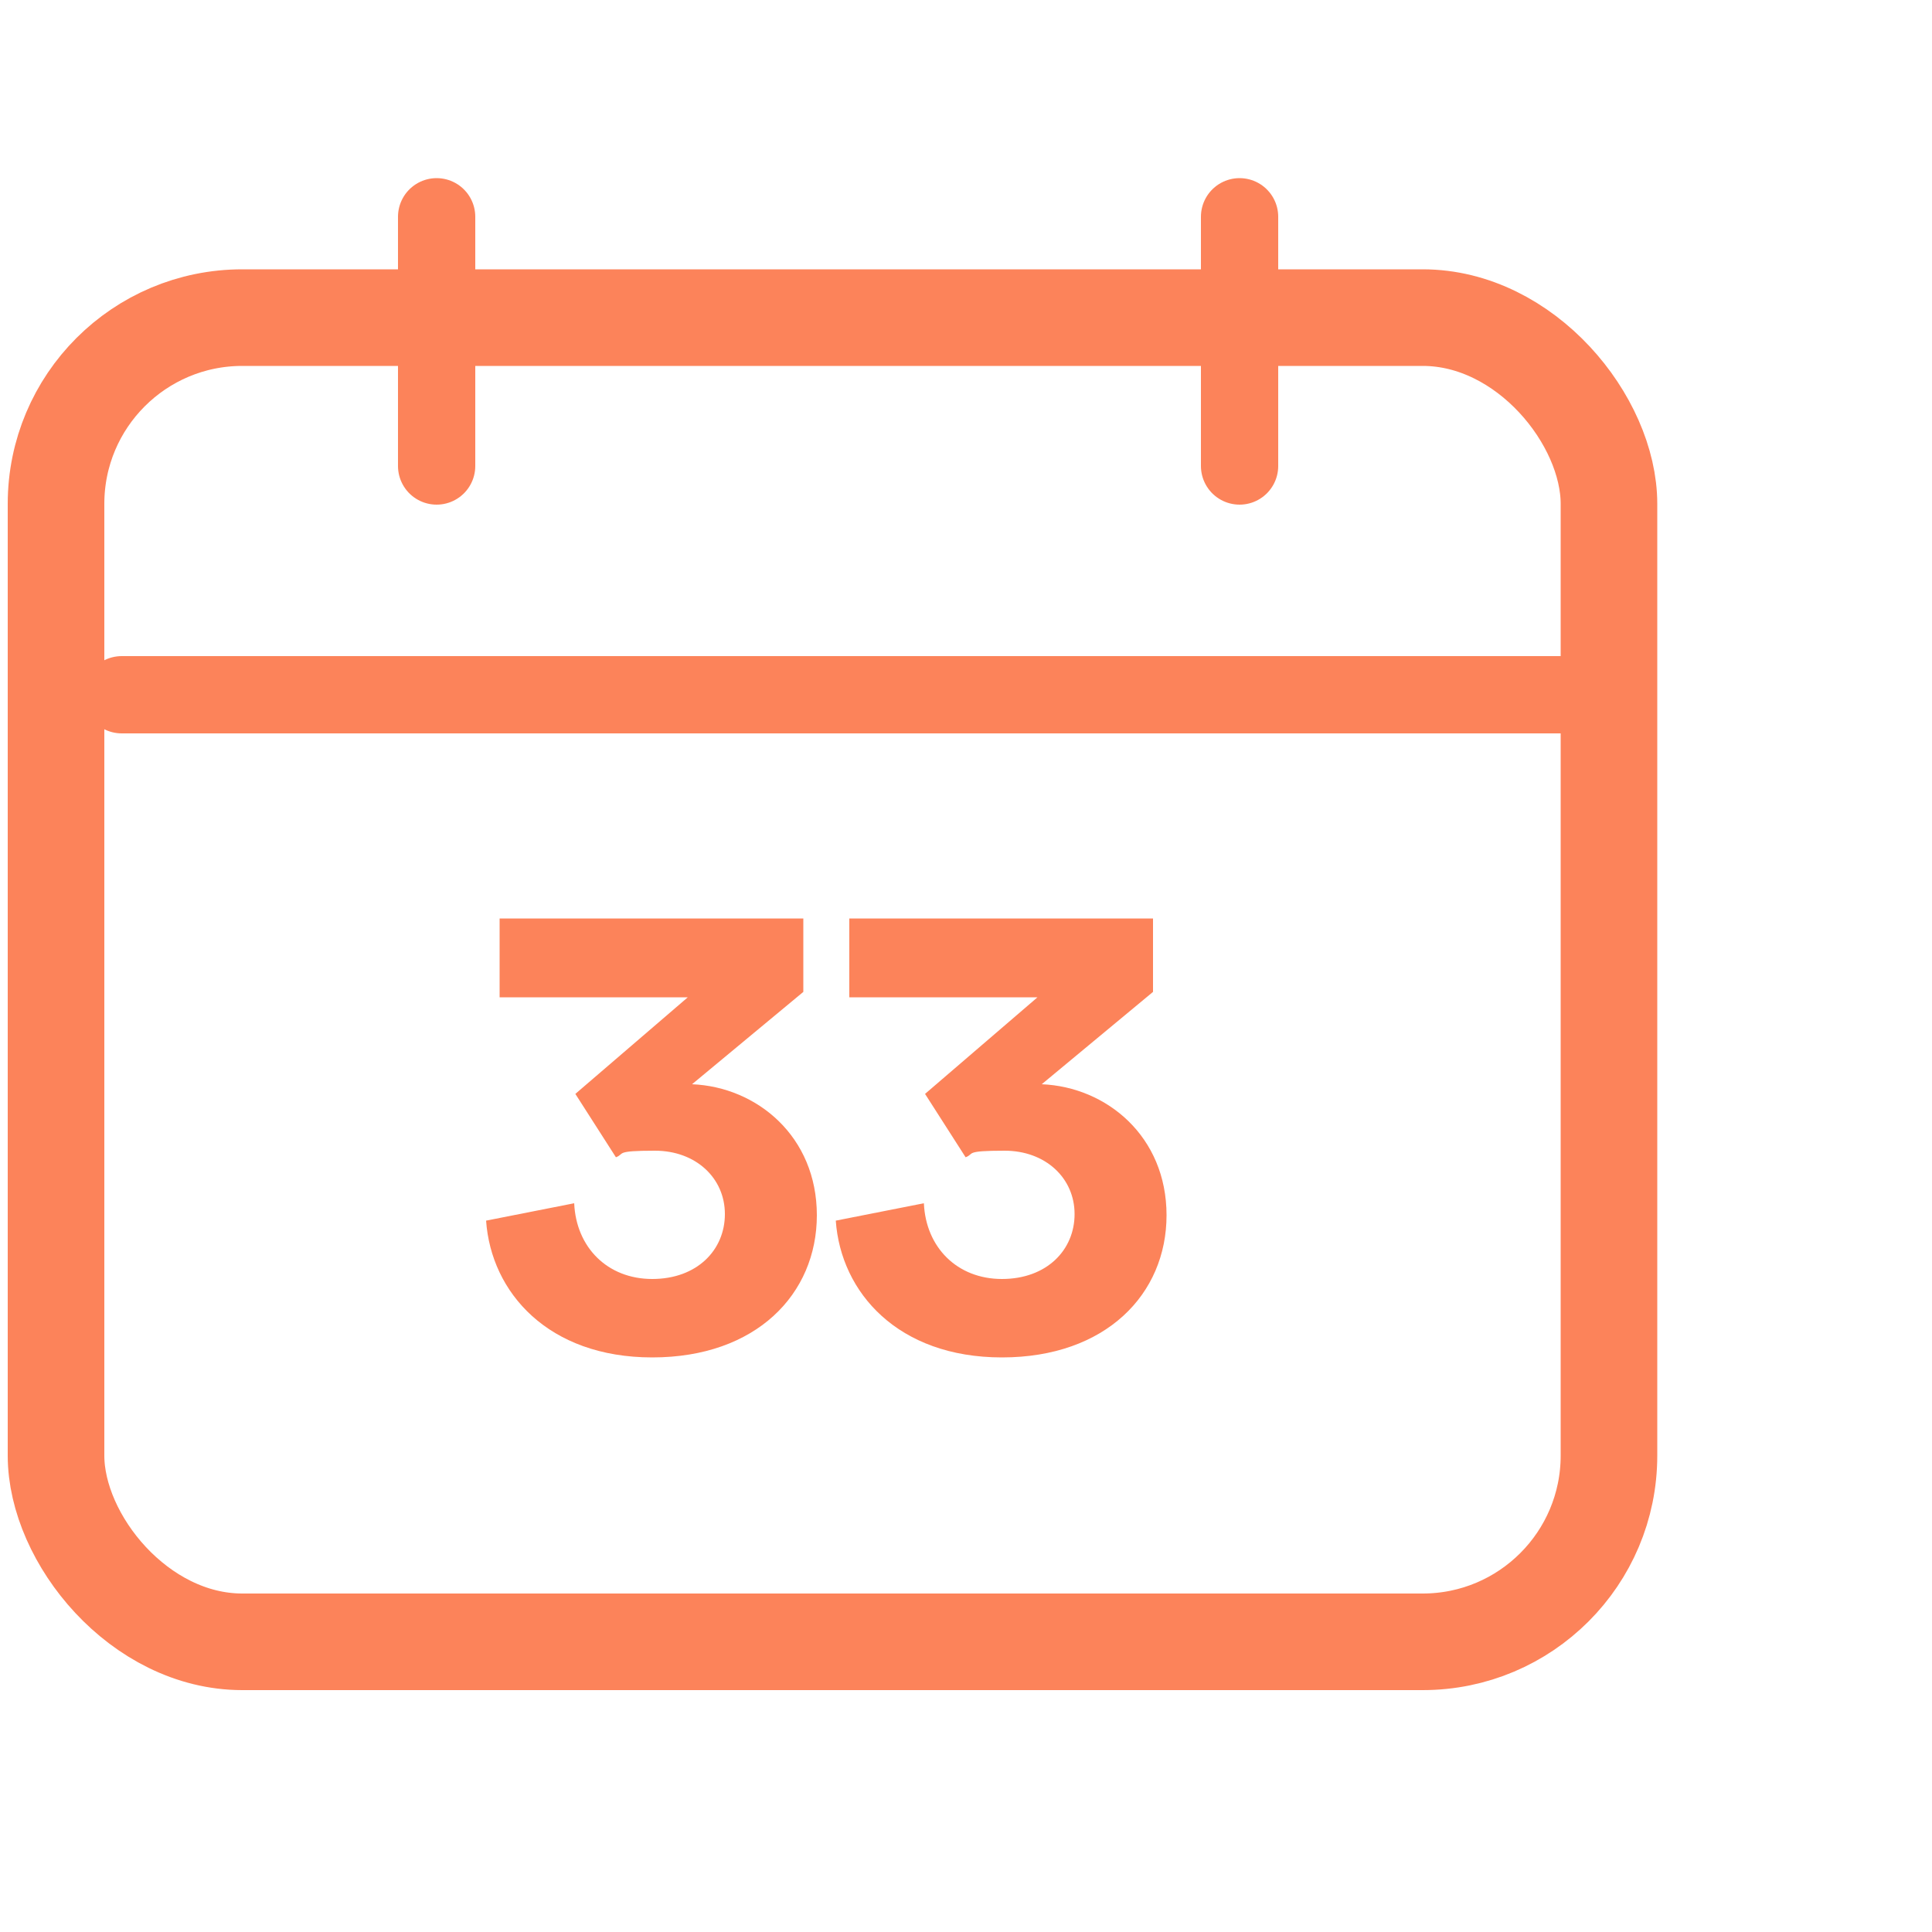 <?xml version="1.0" encoding="UTF-8"?> <svg xmlns="http://www.w3.org/2000/svg" id="Layer_1" data-name="Layer 1" version="1.1" viewBox="0 0 500 500"><defs><style> .cls-1 { stroke-miterlimit: 10; stroke-width: 25px; } .cls-1, .cls-2 { fill: none; stroke: #fc835a; } .cls-3 { isolation: isolate; } .cls-4 { fill: #fc835a; stroke-width: 0px; } .cls-2 { stroke-linecap: round; stroke-linejoin: round; stroke-width: 20px; } </style></defs><line class="cls-2" x1="31.5" y1="179.8" x2="404.3" y2="179.8"></line><g class="cls-3"><path class="cls-4" d="M148.9,283.1l29.1-25h-48.7v-20.4h78.6v19l-28.8,23.9c16.8.7,32.3,13.5,32.3,33.9s-15.7,36.8-42.6,36.8-41.7-16.8-43-35.4l22.8-4.5c.5,11.4,8.6,19.6,20.2,19.6s18.8-7.5,18.8-16.8-7.5-16.4-18.1-16.4-7.7.8-10.1,1.7l-10.5-16.4Z"></path></g><line class="cls-2" x1="113" y1="56.1" x2="113" y2="120.6"></line><line class="cls-2" x1="320.8" y1="56.1" x2="320.8" y2="120.6"></line><rect class="cls-1" x="14.5" y="82.2" width="401.9" height="342.7" rx="48.2" ry="48.2"></rect><g class="cls-3"><path class="cls-4" d="M239.4,283.1l29.1-25h-48.7v-20.4h78.6v19l-28.8,23.9c16.8.7,32.3,13.5,32.3,33.9s-15.7,36.8-42.6,36.8-41.7-16.8-43-35.4l22.8-4.5c.5,11.4,8.6,19.6,20.2,19.6s18.8-7.5,18.8-16.8-7.5-16.4-18.1-16.4-7.7.8-10.1,1.7l-10.5-16.4Z"></path></g></svg> 